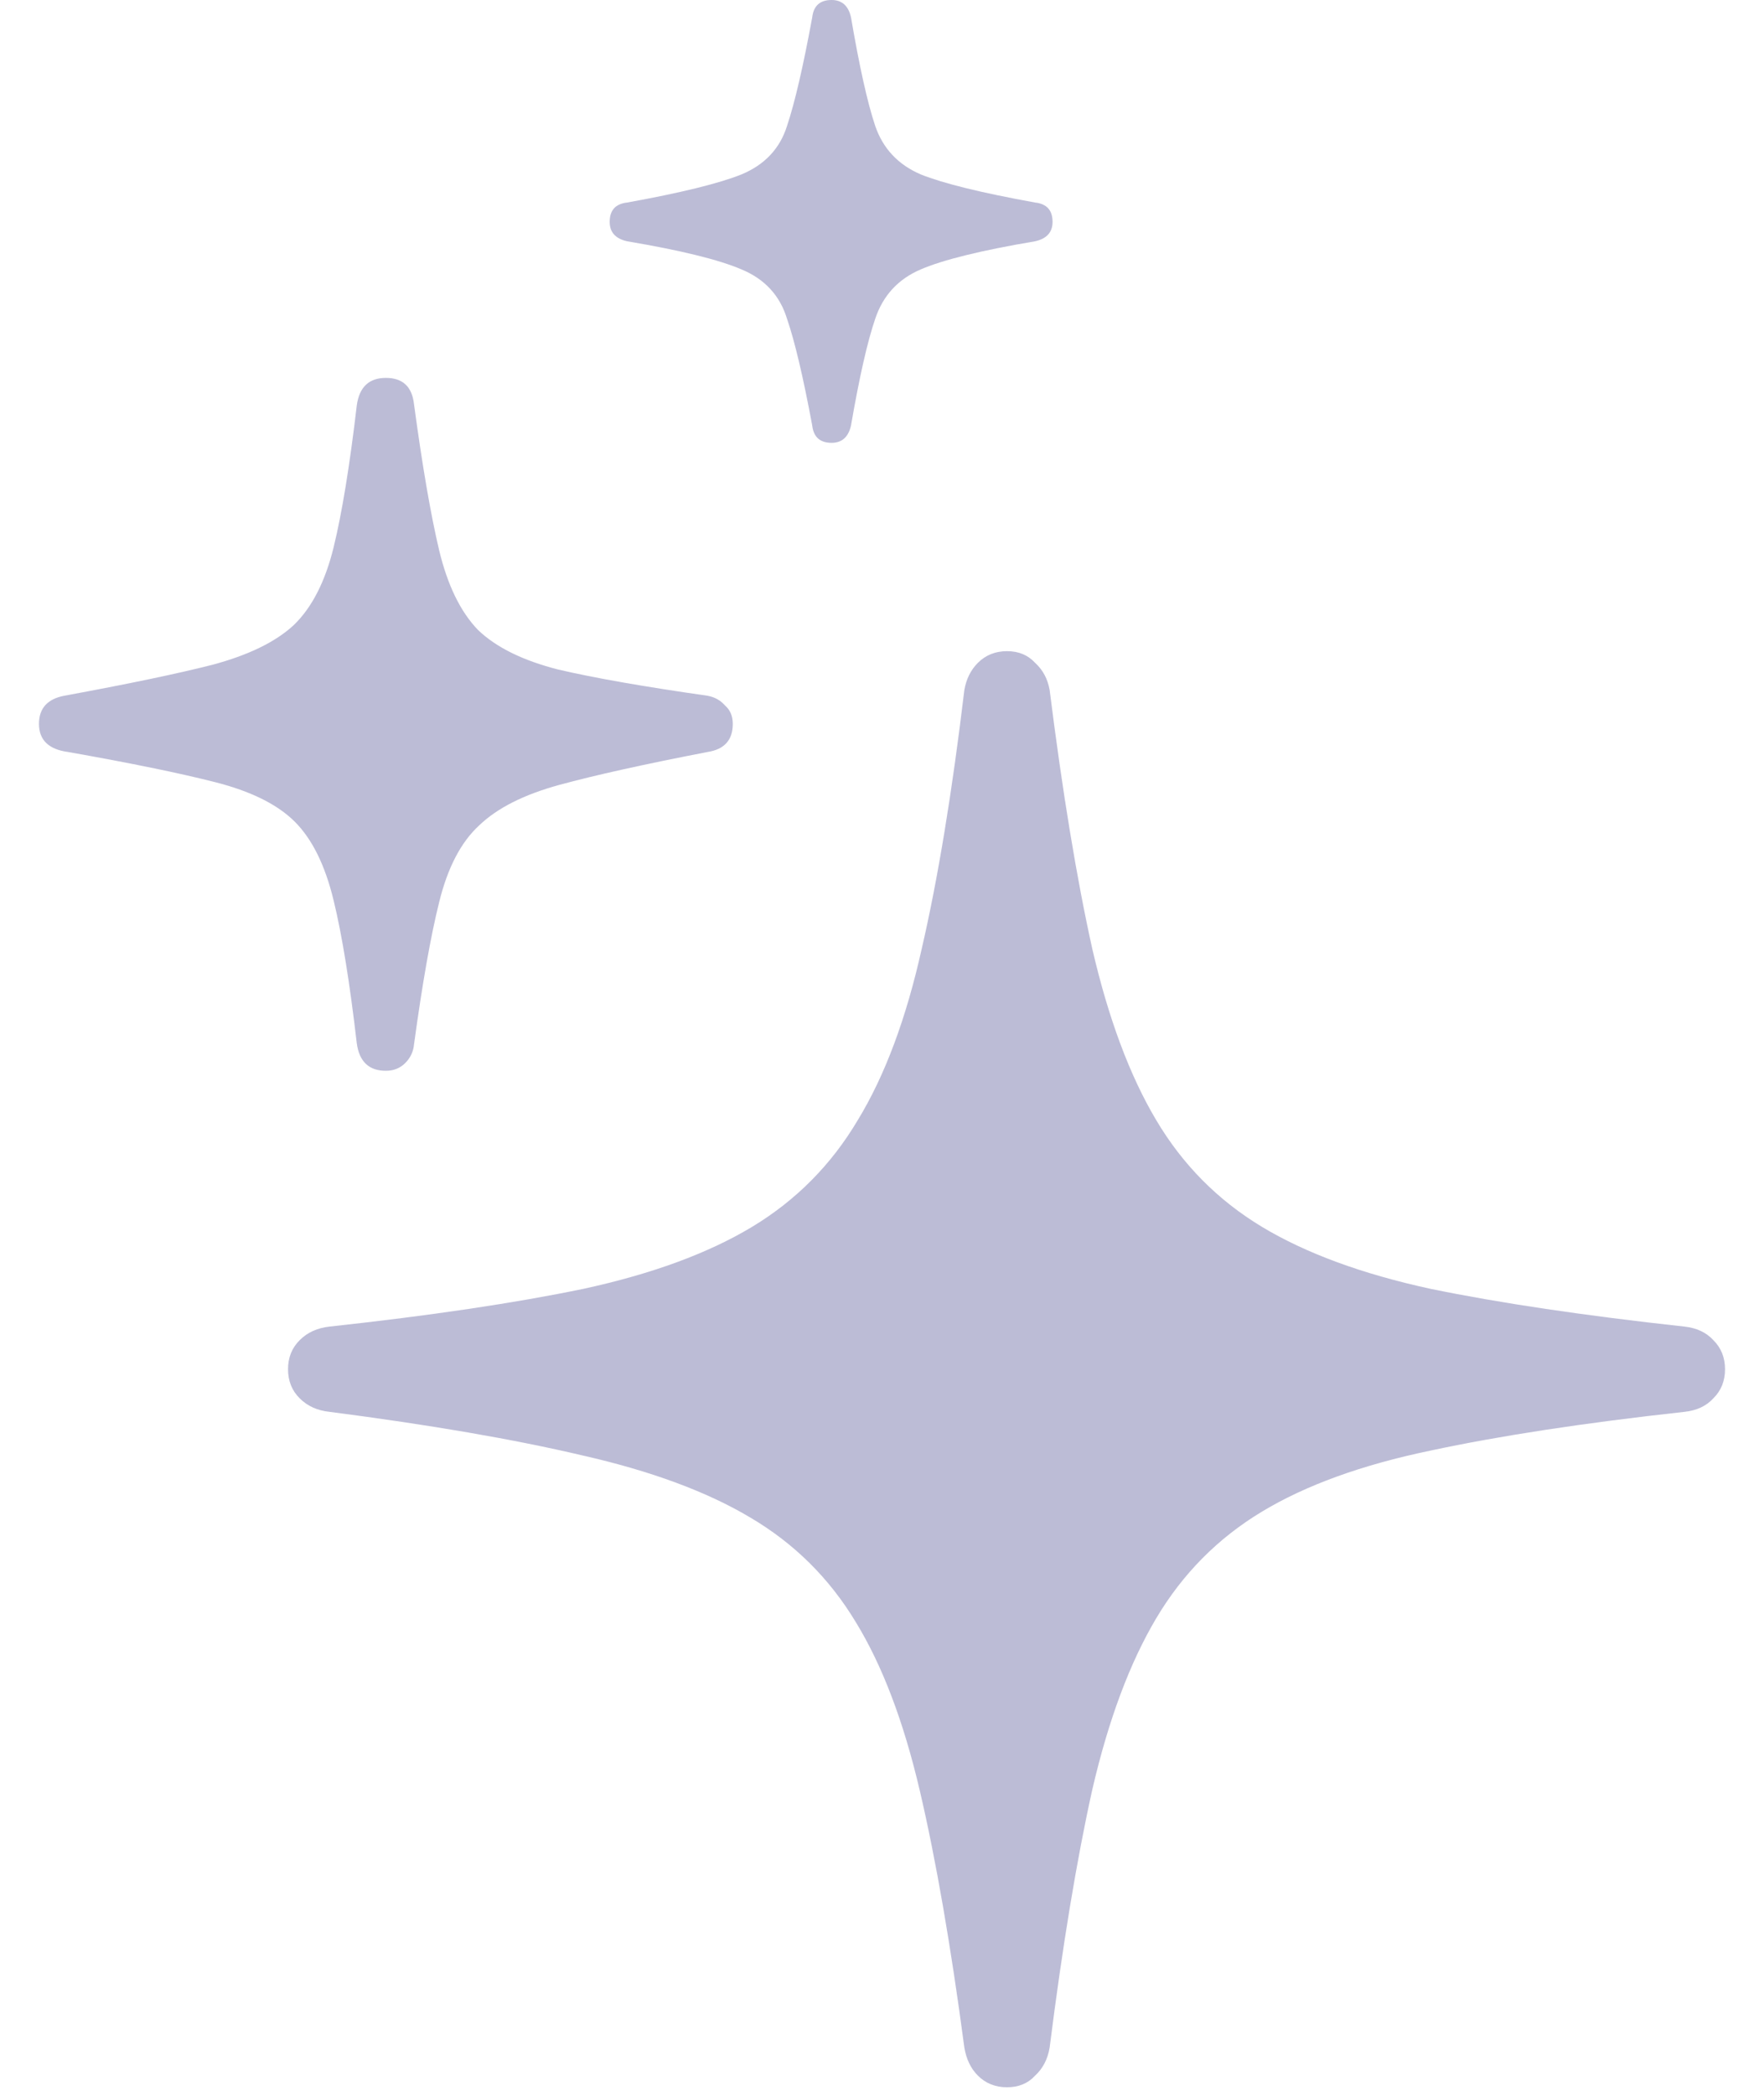 <svg width="32" height="38" viewBox="0 0 32 38" fill="none" xmlns="http://www.w3.org/2000/svg">
    <path opacity="0.6" d="M18.268 37.863C18.479 37.863 18.648 37.793 18.777 37.652C18.918 37.523 19.006 37.353 19.041 37.143C19.275 35.291 19.533 33.732 19.814 32.467C20.107 31.201 20.494 30.164 20.975 29.355C21.455 28.547 22.094 27.902 22.891 27.422C23.688 26.941 24.707 26.572 25.949 26.314C27.203 26.045 28.738 25.811 30.555 25.611C30.777 25.588 30.953 25.506 31.082 25.365C31.223 25.225 31.293 25.049 31.293 24.838C31.293 24.627 31.223 24.451 31.082 24.311C30.953 24.17 30.777 24.088 30.555 24.064C28.738 23.865 27.203 23.637 25.949 23.379C24.707 23.109 23.688 22.734 22.891 22.254C22.094 21.773 21.455 21.129 20.975 20.32C20.494 19.512 20.107 18.475 19.814 17.209C19.533 15.943 19.275 14.379 19.041 12.516C19.006 12.316 18.918 12.152 18.777 12.023C18.648 11.883 18.479 11.812 18.268 11.812C18.057 11.812 17.881 11.883 17.74 12.023C17.611 12.152 17.529 12.316 17.494 12.516C17.271 14.379 17.014 15.943 16.721 17.209C16.439 18.475 16.053 19.512 15.56 20.32C15.08 21.129 14.441 21.773 13.645 22.254C12.848 22.734 11.828 23.109 10.586 23.379C9.344 23.637 7.809 23.865 5.98 24.064C5.758 24.088 5.576 24.17 5.436 24.311C5.295 24.451 5.225 24.627 5.225 24.838C5.225 25.049 5.295 25.225 5.436 25.365C5.576 25.506 5.758 25.588 5.98 25.611C7.797 25.846 9.326 26.109 10.568 26.402C11.81 26.684 12.824 27.059 13.609 27.527C14.406 27.996 15.045 28.629 15.525 29.426C16.006 30.211 16.393 31.23 16.686 32.484C16.979 33.738 17.248 35.291 17.494 37.143C17.529 37.353 17.611 37.523 17.74 37.652C17.881 37.793 18.057 37.863 18.268 37.863ZM7 19.424C7.141 19.424 7.258 19.377 7.352 19.283C7.445 19.189 7.498 19.078 7.51 18.949C7.662 17.836 7.814 16.975 7.967 16.365C8.119 15.744 8.359 15.281 8.688 14.977C9.016 14.66 9.502 14.414 10.146 14.238C10.791 14.062 11.688 13.863 12.836 13.641C13.141 13.594 13.293 13.424 13.293 13.131C13.293 12.99 13.246 12.879 13.152 12.797C13.07 12.703 12.965 12.645 12.836 12.621C11.688 12.457 10.785 12.299 10.129 12.146C9.484 11.982 8.998 11.742 8.67 11.426C8.354 11.098 8.119 10.617 7.967 9.984C7.814 9.34 7.662 8.455 7.51 7.33C7.475 7.014 7.305 6.855 7 6.855C6.695 6.855 6.52 7.02 6.473 7.348C6.344 8.449 6.203 9.311 6.051 9.932C5.898 10.553 5.658 11.021 5.33 11.338C5.002 11.643 4.51 11.883 3.854 12.059C3.209 12.223 2.312 12.41 1.164 12.621C0.859 12.68 0.707 12.85 0.707 13.131C0.707 13.424 0.883 13.594 1.234 13.641C2.359 13.84 3.244 14.021 3.889 14.185C4.545 14.35 5.031 14.59 5.348 14.906C5.664 15.223 5.898 15.697 6.051 16.33C6.203 16.951 6.344 17.818 6.473 18.932C6.52 19.26 6.695 19.424 7 19.424ZM15.086 8.033C15.273 8.033 15.391 7.928 15.438 7.717C15.59 6.838 15.736 6.193 15.877 5.783C16.018 5.361 16.293 5.062 16.703 4.887C17.113 4.711 17.805 4.541 18.777 4.377C18.988 4.33 19.094 4.213 19.094 4.025C19.094 3.814 18.988 3.697 18.777 3.674C17.805 3.498 17.113 3.328 16.703 3.164C16.293 2.988 16.018 2.695 15.877 2.285C15.736 1.863 15.59 1.207 15.438 0.316C15.391 0.105 15.273 0 15.086 0C14.875 0 14.758 0.105 14.734 0.316C14.57 1.207 14.418 1.863 14.277 2.285C14.148 2.695 13.873 2.988 13.451 3.164C13.041 3.328 12.35 3.498 11.377 3.674C11.166 3.697 11.06 3.814 11.06 4.025C11.06 4.213 11.166 4.33 11.377 4.377C12.35 4.541 13.041 4.711 13.451 4.887C13.873 5.062 14.148 5.361 14.277 5.783C14.418 6.193 14.57 6.838 14.734 7.717C14.758 7.928 14.875 8.033 15.086 8.033Z" fill="#8F8FBA"/>
</svg>